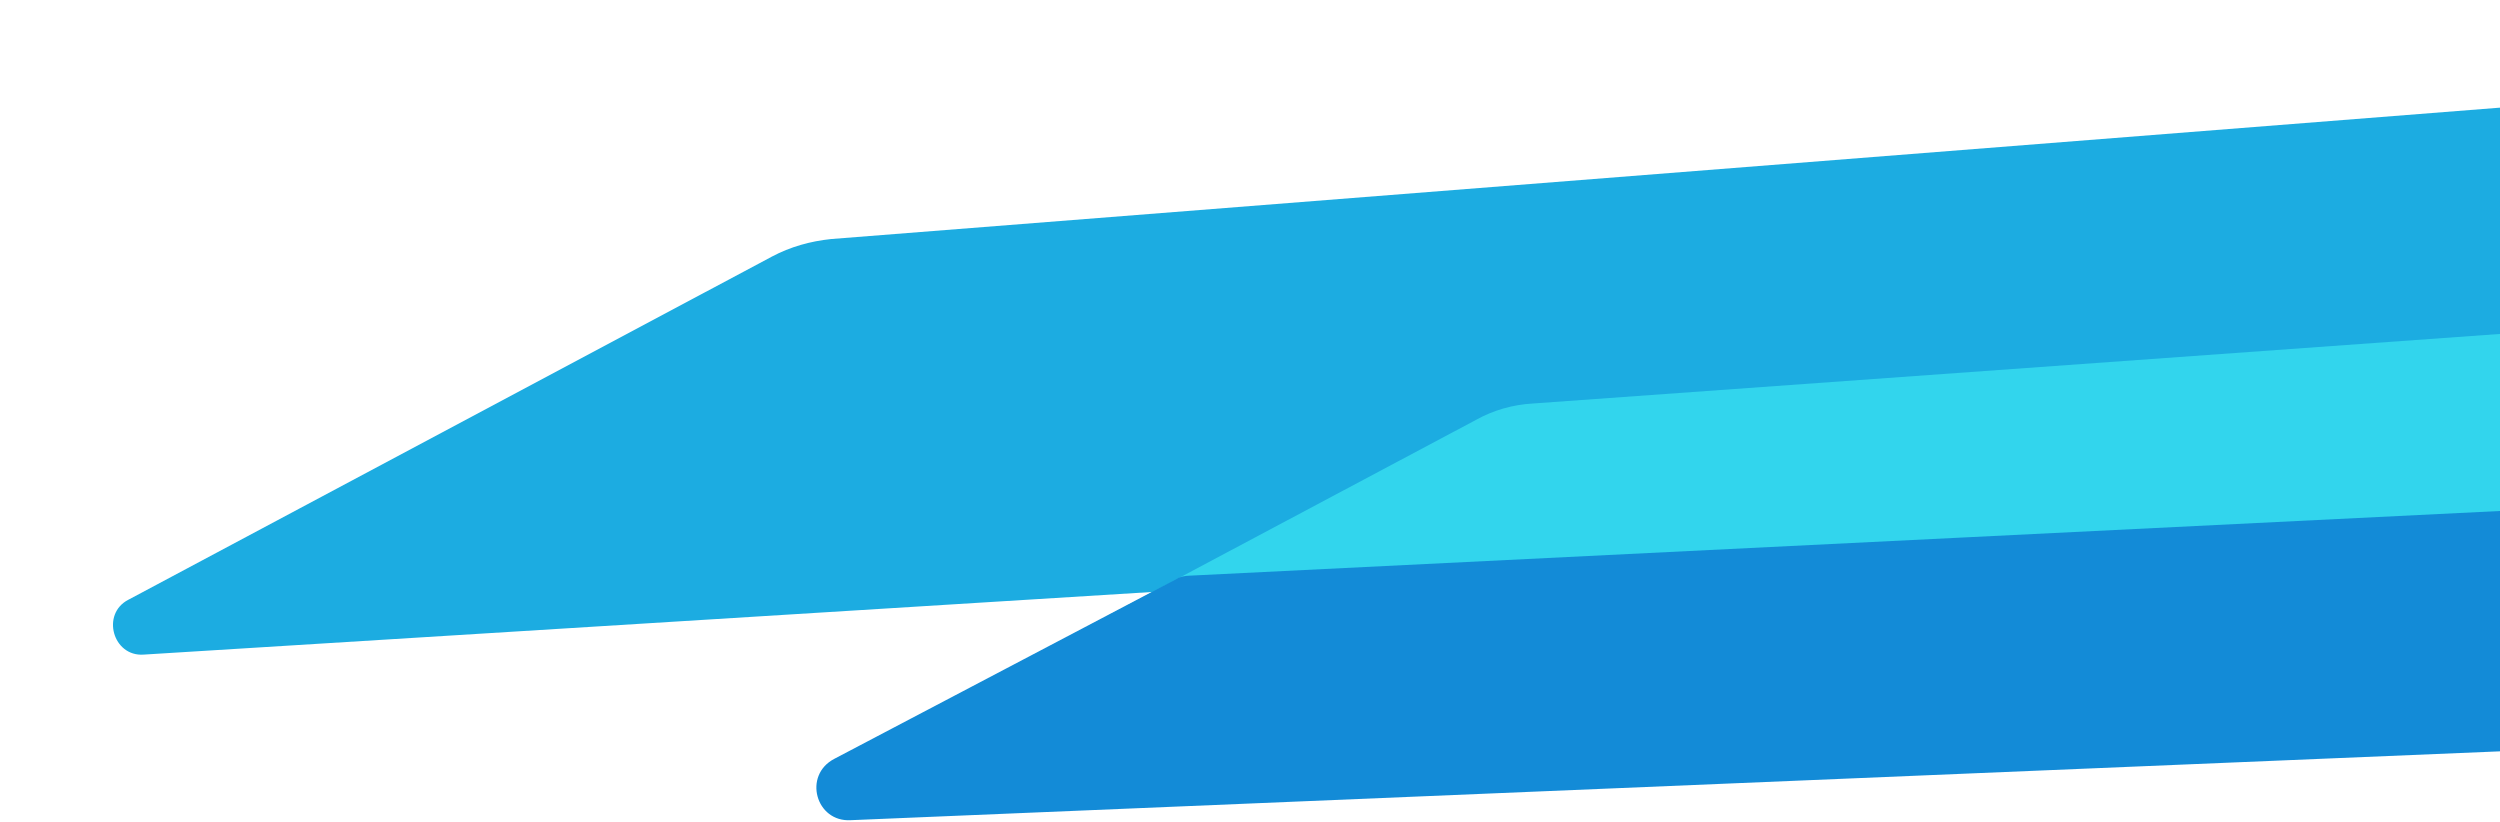 <?xml version="1.0" encoding="utf-8"?>
<!-- Generator: Adobe Illustrator 28.2.0, SVG Export Plug-In . SVG Version: 6.00 Build 0)  -->
<svg width="228" height="75" version="1.1" id="Layer_1" xmlns="http://www.w3.org/2000/svg" xmlns:xlink="http://www.w3.org/1999/xlink" x="0px" y="0px"
	 viewBox="0 0 228 75" style="enable-background:new 0 0 228 75;" xml:space="preserve">
<style type="text/css">
	.st0{clip-path:url(#SVGID_00000003817189983968189820000003640292678984873348_);}
	.st1{fill-rule:evenodd;clip-rule:evenodd;fill:#1CACE1;}
	.st2{fill-rule:evenodd;clip-rule:evenodd;fill:#32D5ED;}
	.st3{fill:#138BD7;}
</style>
<g>
	<g>
		<defs>
			<rect id="SVGID_1_" x="1" y="1" width="227.4" height="74.4"/>
		</defs>
		<clipPath id="SVGID_00000060026160378640534260000016379606914948239758_">
			<use xlink:href="#SVGID_1_"  style="overflow:visible;"/>
		</clipPath>
		<g style="clip-path:url(#SVGID_00000060026160378640534260000016379606914948239758_);">
			<path class="st1" d="M340,39.4L13.1,59.7c-2.8,0.2-3.9-3.7-1.4-5l58.7-31.3c1.7-0.9,3.5-1.4,5.4-1.6L340,1V39.4z"/>
			<path class="st2" d="M340,60.8L80.4,74.6c-3.7,0.2-5-4.8-1.8-6.5l56-29.8c1.6-0.9,3.4-1.4,5.2-1.5L340,22.4V60.8z"/>
			<path class="st3" d="M77.6,74.8L240.5,68c1.6-0.1,2.9-1.4,2.9-3V49c0-1.7-1.4-3.1-3.2-3l-131.7,6.5c-0.4,0-0.9,0.1-1.2,0.3
				L76.1,69.2C73.2,70.7,74.4,75,77.6,74.8z"/>
		</g>
	</g>
</g>
</svg>
